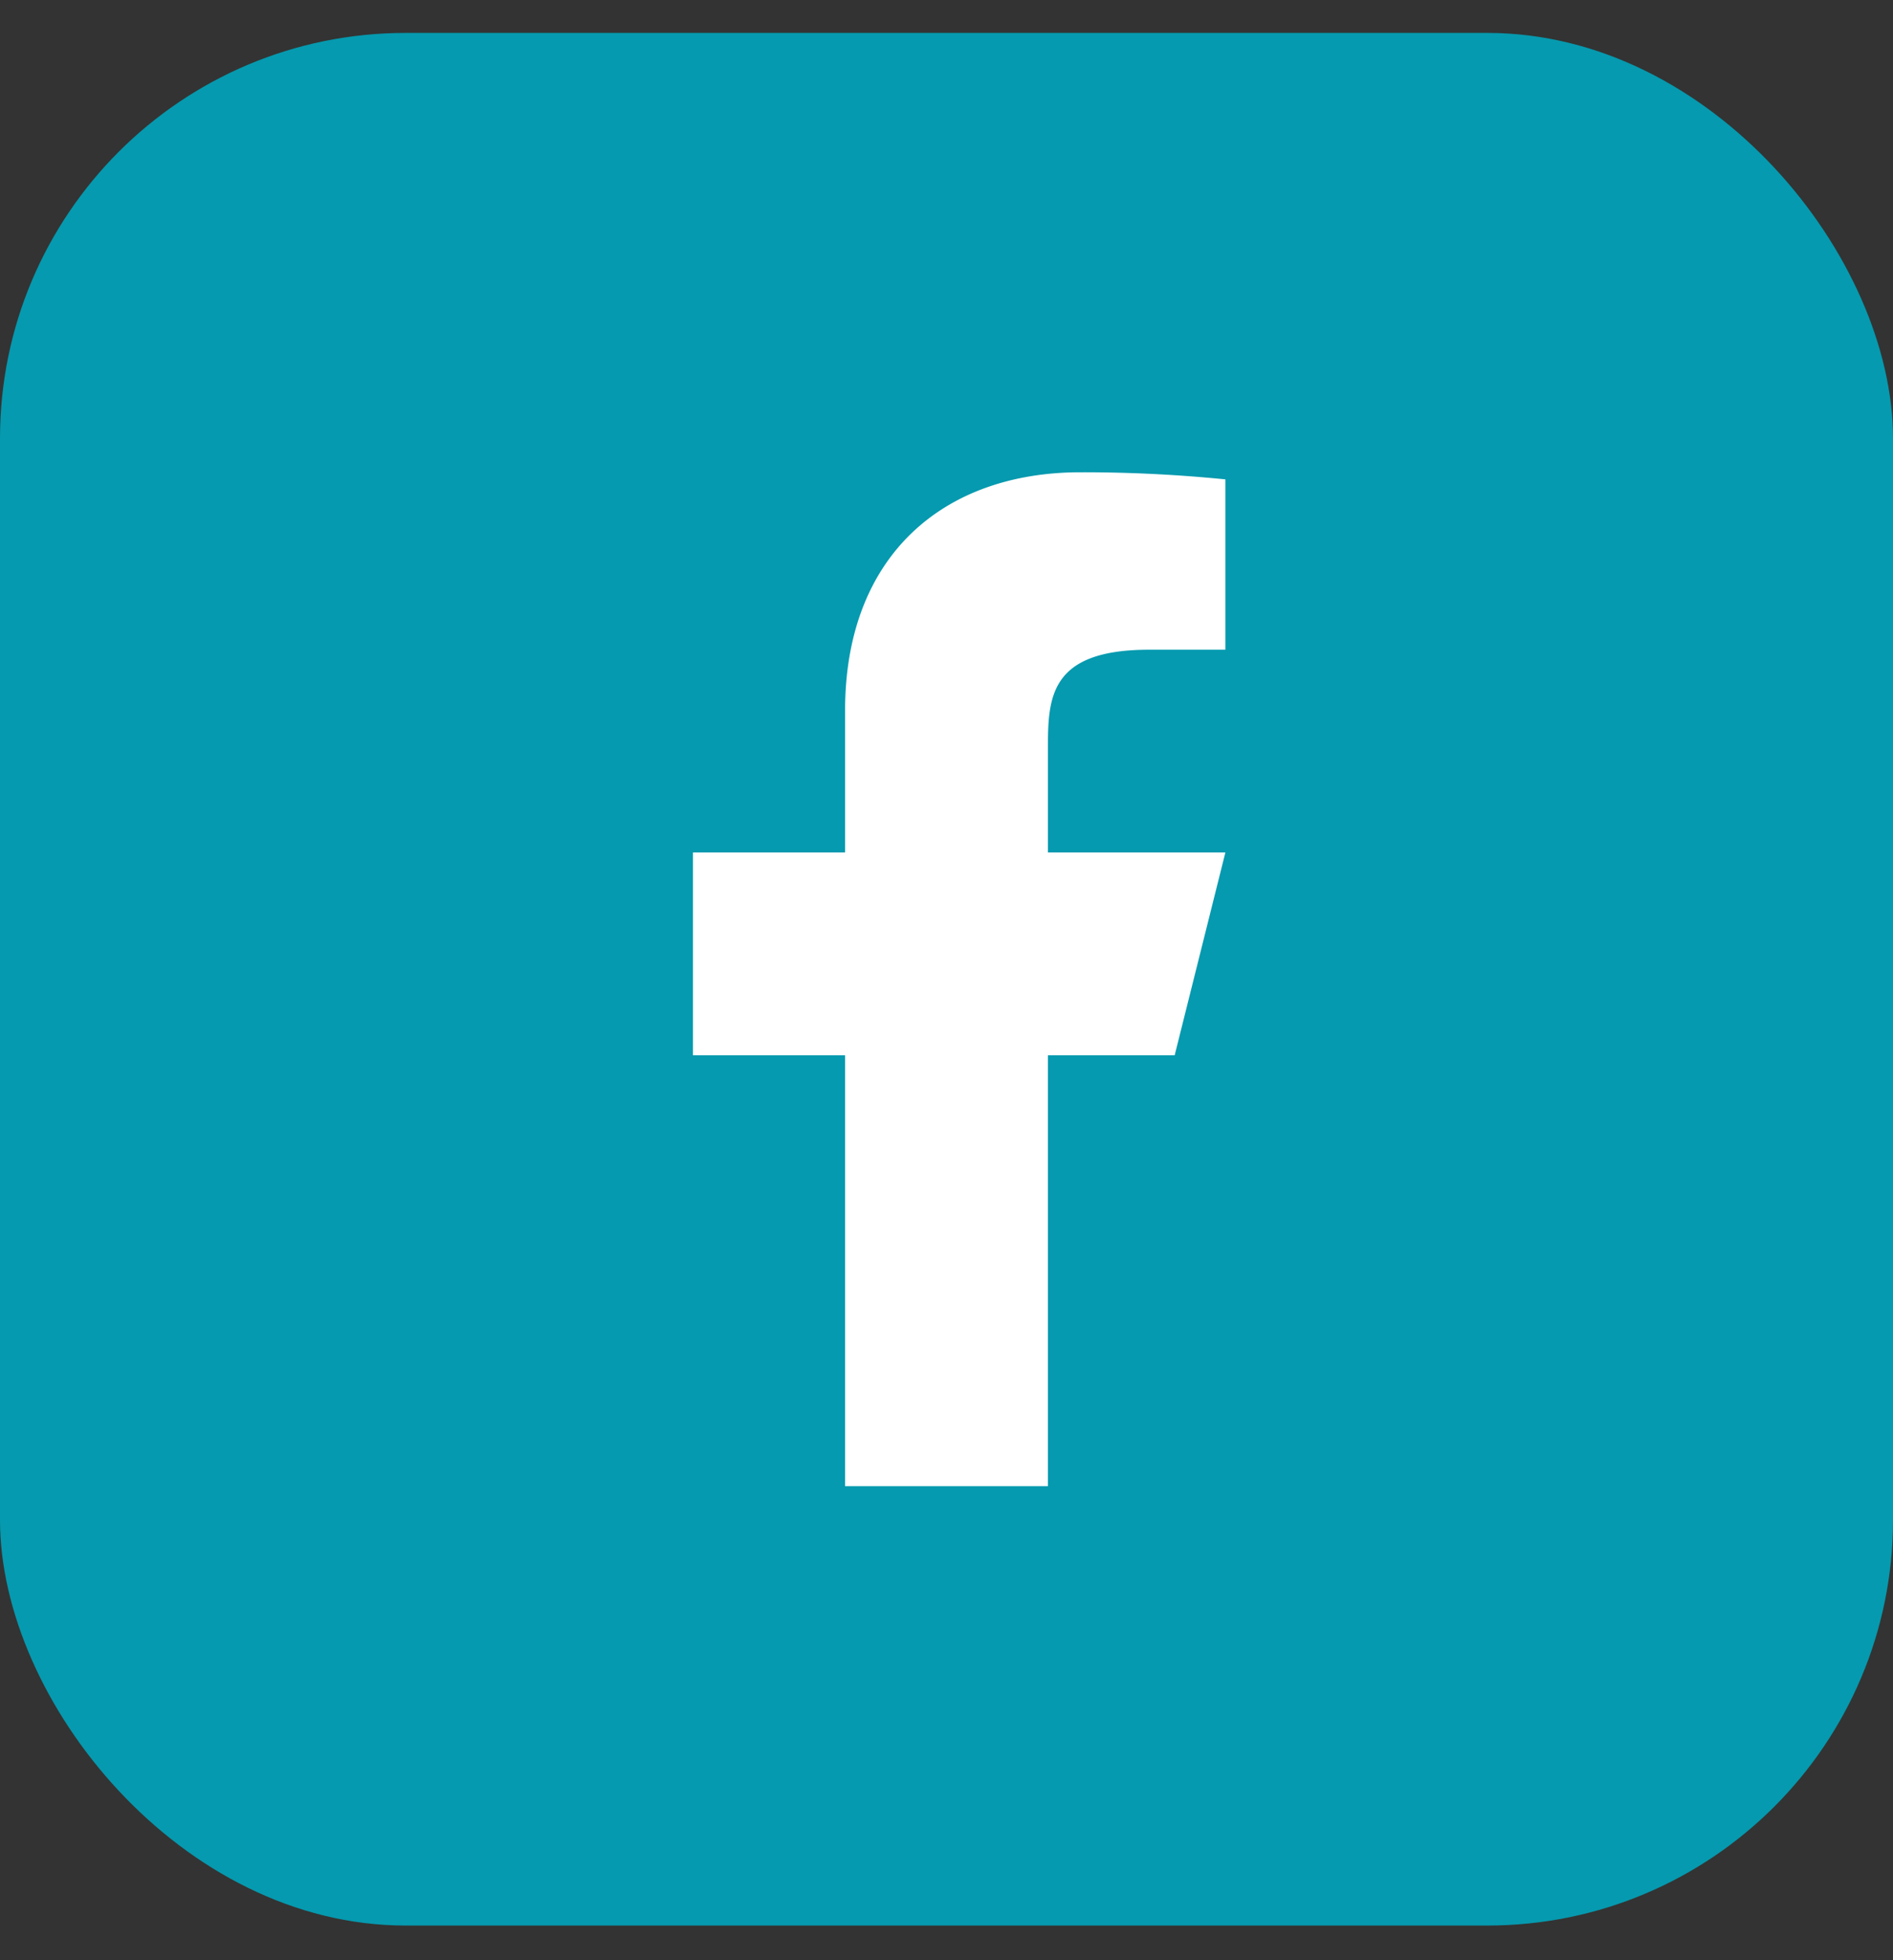 <svg width="28" height="29" fill="none" xmlns="http://www.w3.org/2000/svg"><rect width="100%" height="100%" fill="#333333" stroke="none"/><rect y=".487" width="28" height="28" rx="6" fill="#059AAF"/><path d="M15.5 15.612h1.875l.75-3H15.5v-1.5c0-.773 0-1.5 1.5-1.5h1.125v-2.52a21.126 21.126 0 00-2.143-.105c-2.036 0-3.482 1.243-3.482 3.525v2.1h-2.25v3h2.25v6.375h3v-6.375z" fill="#fff"/></svg>